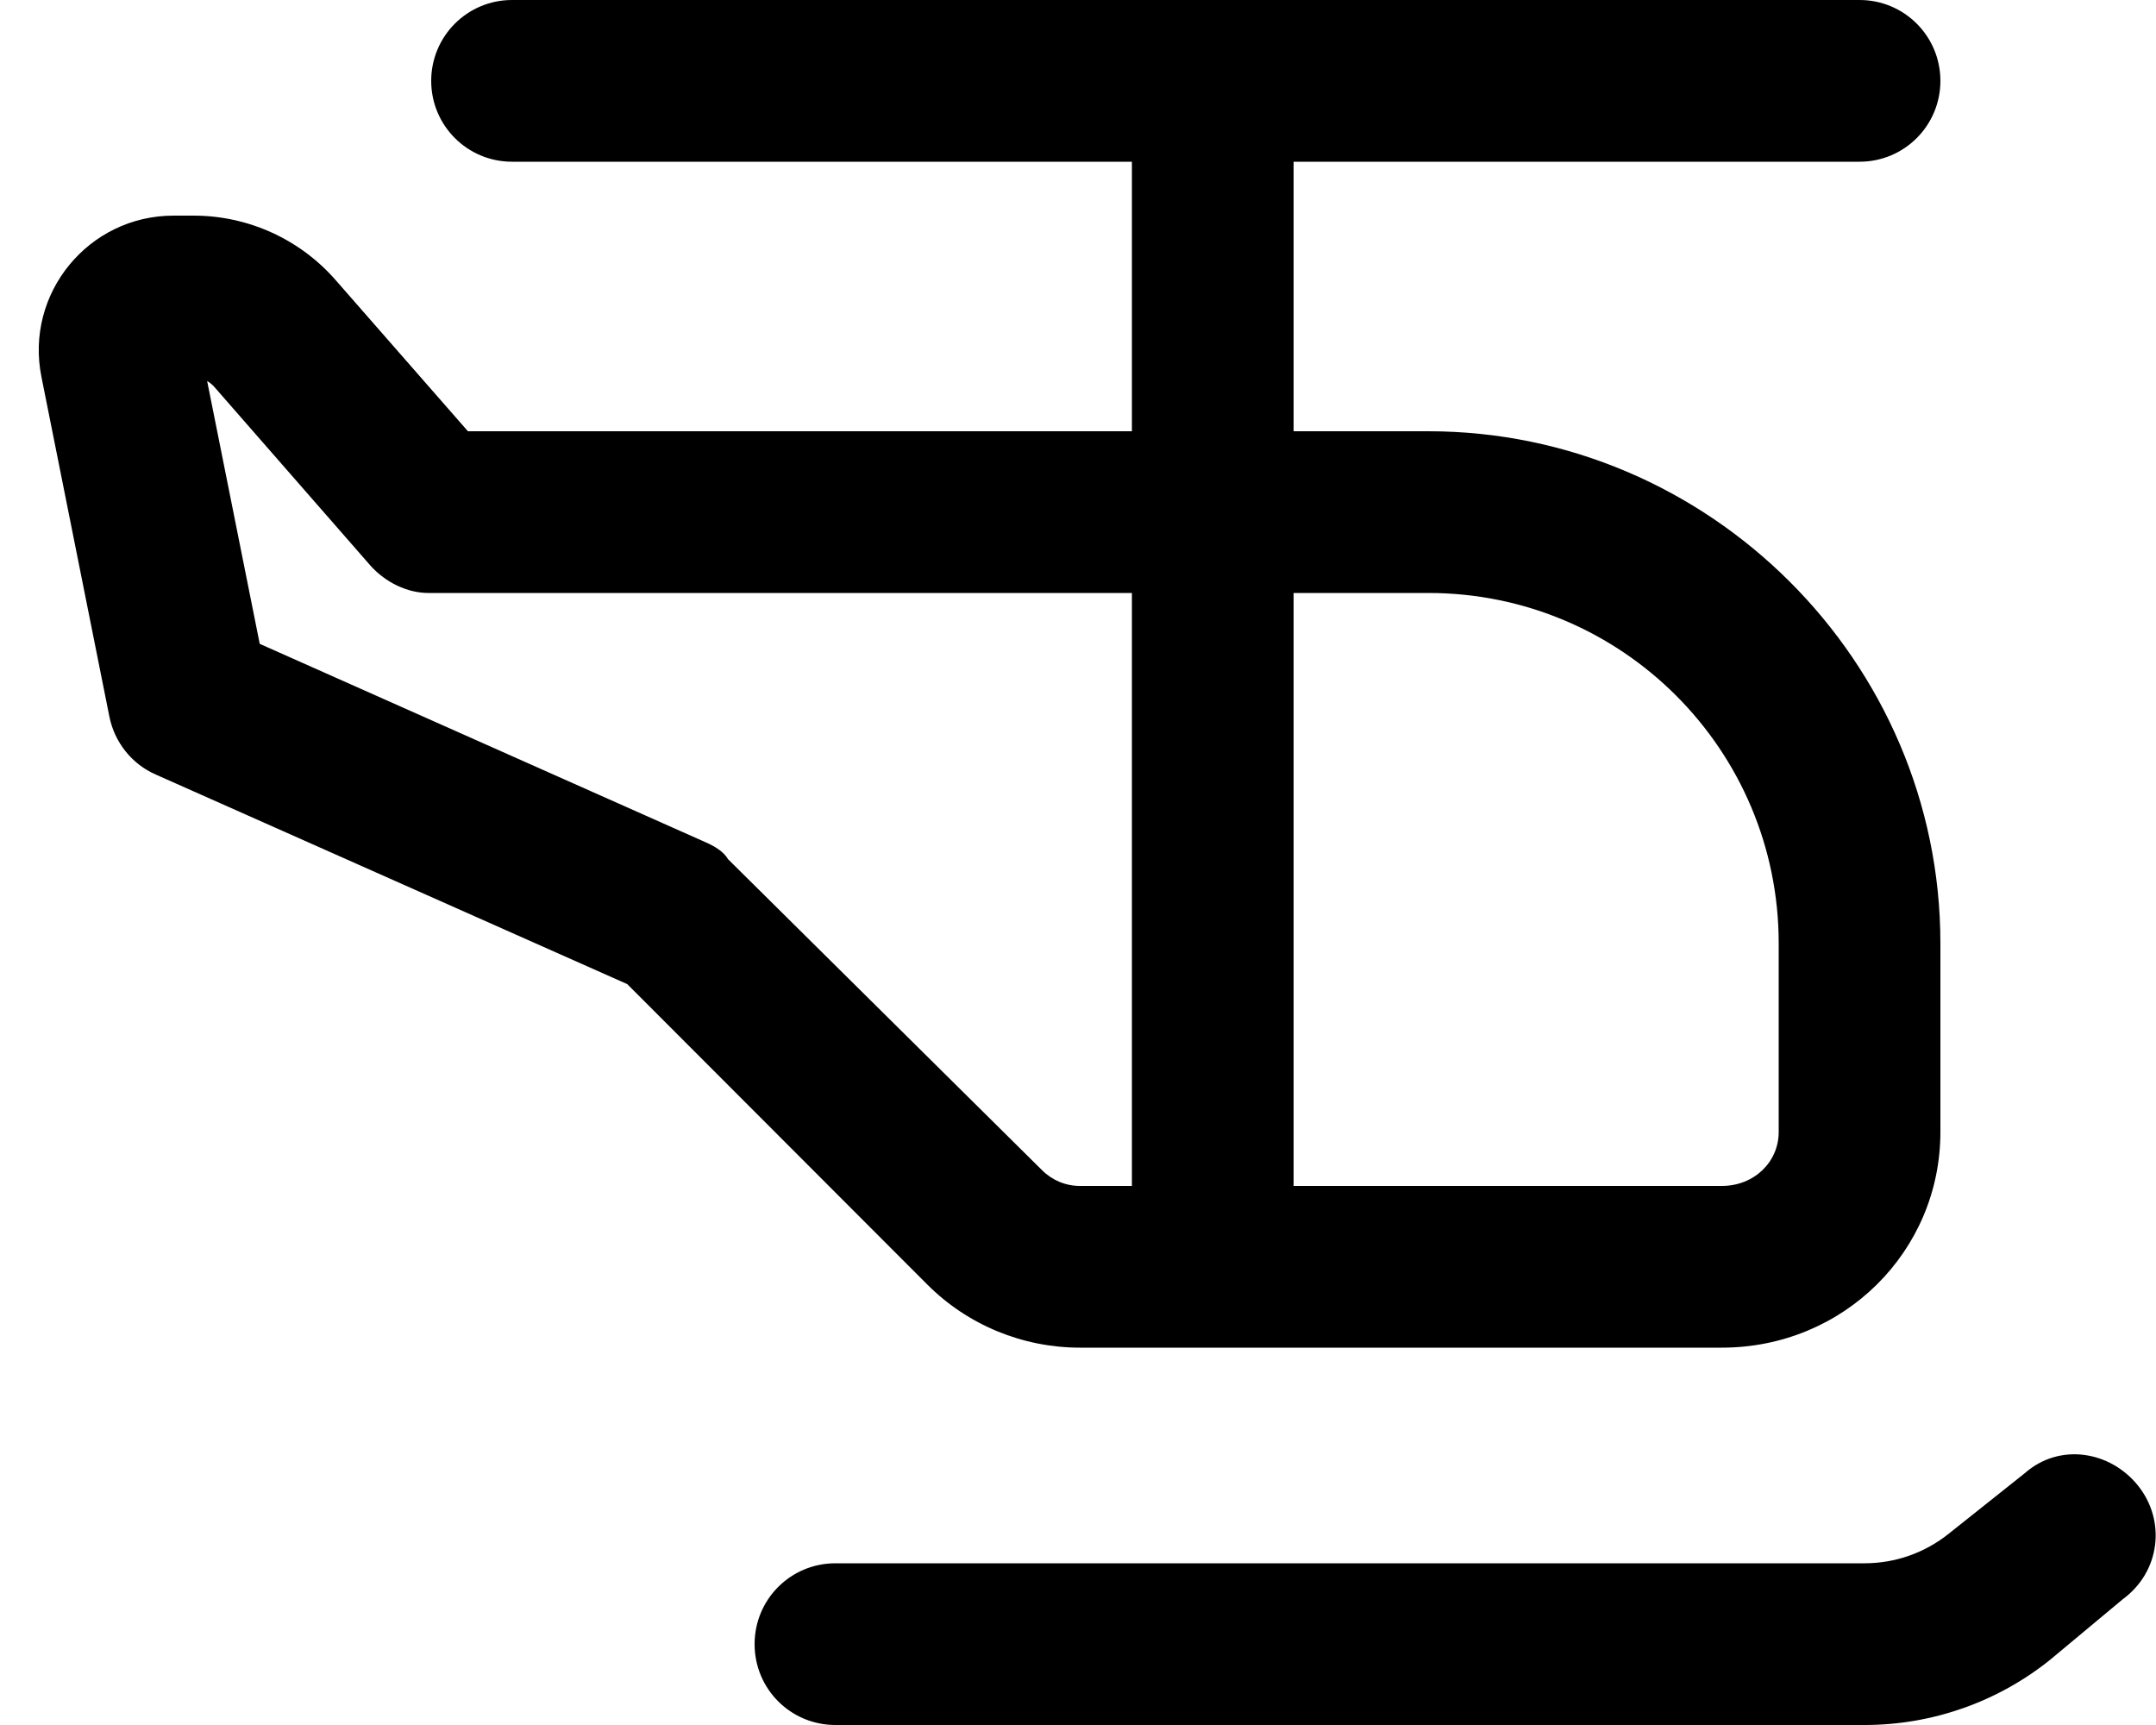 <svg xmlns="http://www.w3.org/2000/svg" viewBox="0 0 640 512"><!--! Font Awesome Pro 6.0.0 by @fontawesome - https://fontawesome.com License - https://fontawesome.com/license (Commercial License) Copyright 2022 Fonticons, Inc. --><path d="M128 24C128 10.75 138.7 0 152 0H552C565.3 0 576 10.75 576 24C576 37.25 565.3 48 552 48H384V128H424C507.1 128 576 196.1 576 280V336C576 371.4 547.3 400 511.1 400H320.6C303.6 400 287.3 393.3 275.3 381.3L186.2 292.1L46.25 229.9C39.13 226.8 33.99 220.3 32.47 212.7L12.29 111.8C7.343 87.09 26.27 64 51.52 64H57.48C73.63 64 88.99 70.97 99.62 83.12L138.9 128H336V48H152C138.7 48 128 37.25 128 24H128zM209.7 250.1C212.4 251.3 214.9 252.9 216.1 255L309.3 347.3C312.3 350.3 316.3 352 320.6 352H336V176H127.1C121.1 176 114.5 173 109.9 167.8L63.5 114.7C62.92 114.1 62.24 113.5 61.49 113.1L77.1 191.1L209.7 250.1zM511.1 352C520.8 352 528 344.8 528 336V280C528 222.6 481.5 176 424 176H384V352H511.1zM608.5 492.7C592.9 505.2 573.5 512 553.5 512H248C234.7 512 224 501.3 224 488C224 474.7 234.7 464 248 464H553.5C562.6 464 571.4 460.9 578.5 455.2L601 437.3C611.4 428.1 626.5 430.7 634.7 441C643 451.4 641.3 466.5 630.1 474.7L608.5 492.7z"/></svg>